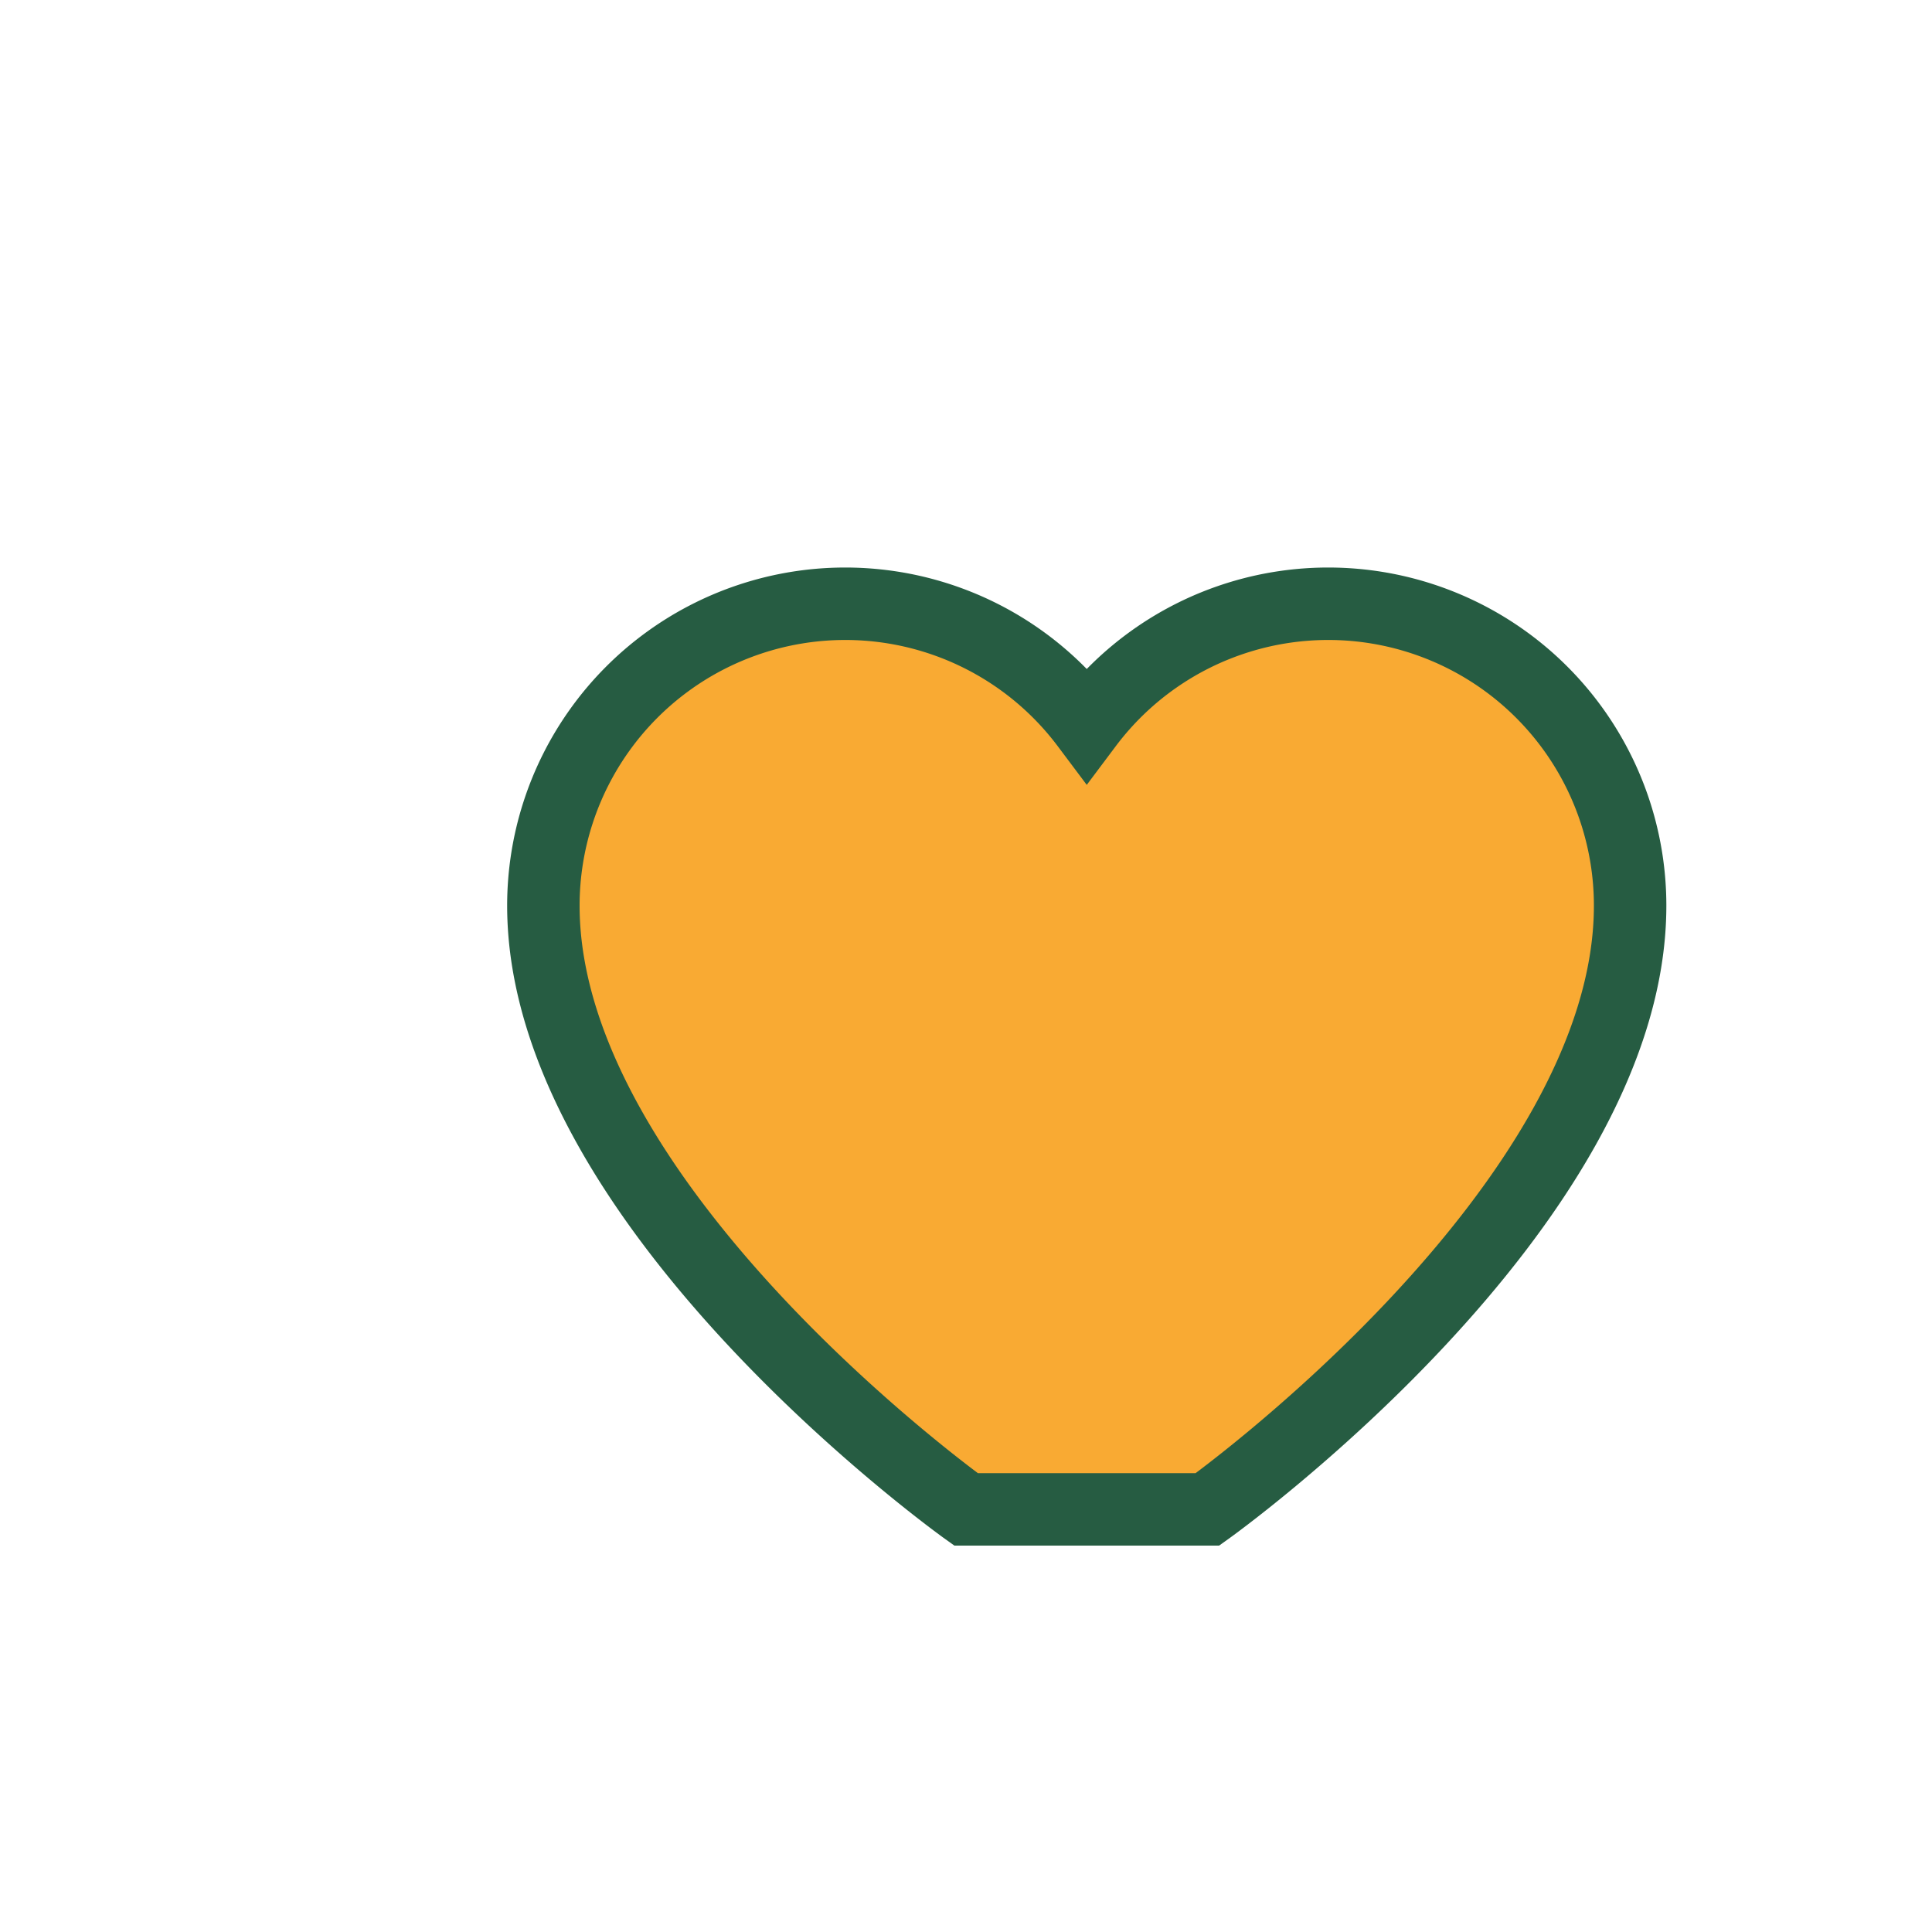 <?xml version="1.0" encoding="UTF-8"?>
<svg xmlns="http://www.w3.org/2000/svg" width="32" height="32" viewBox="0 0 32 32"><path d="M16 25s-7-5-7-10a5 5 0 0 1 9-3 5 5 0 0 1 9 3c0 5-7 10-7 10z" fill="#F9AA33" stroke="#265C42" stroke-width="1.2"/></svg>